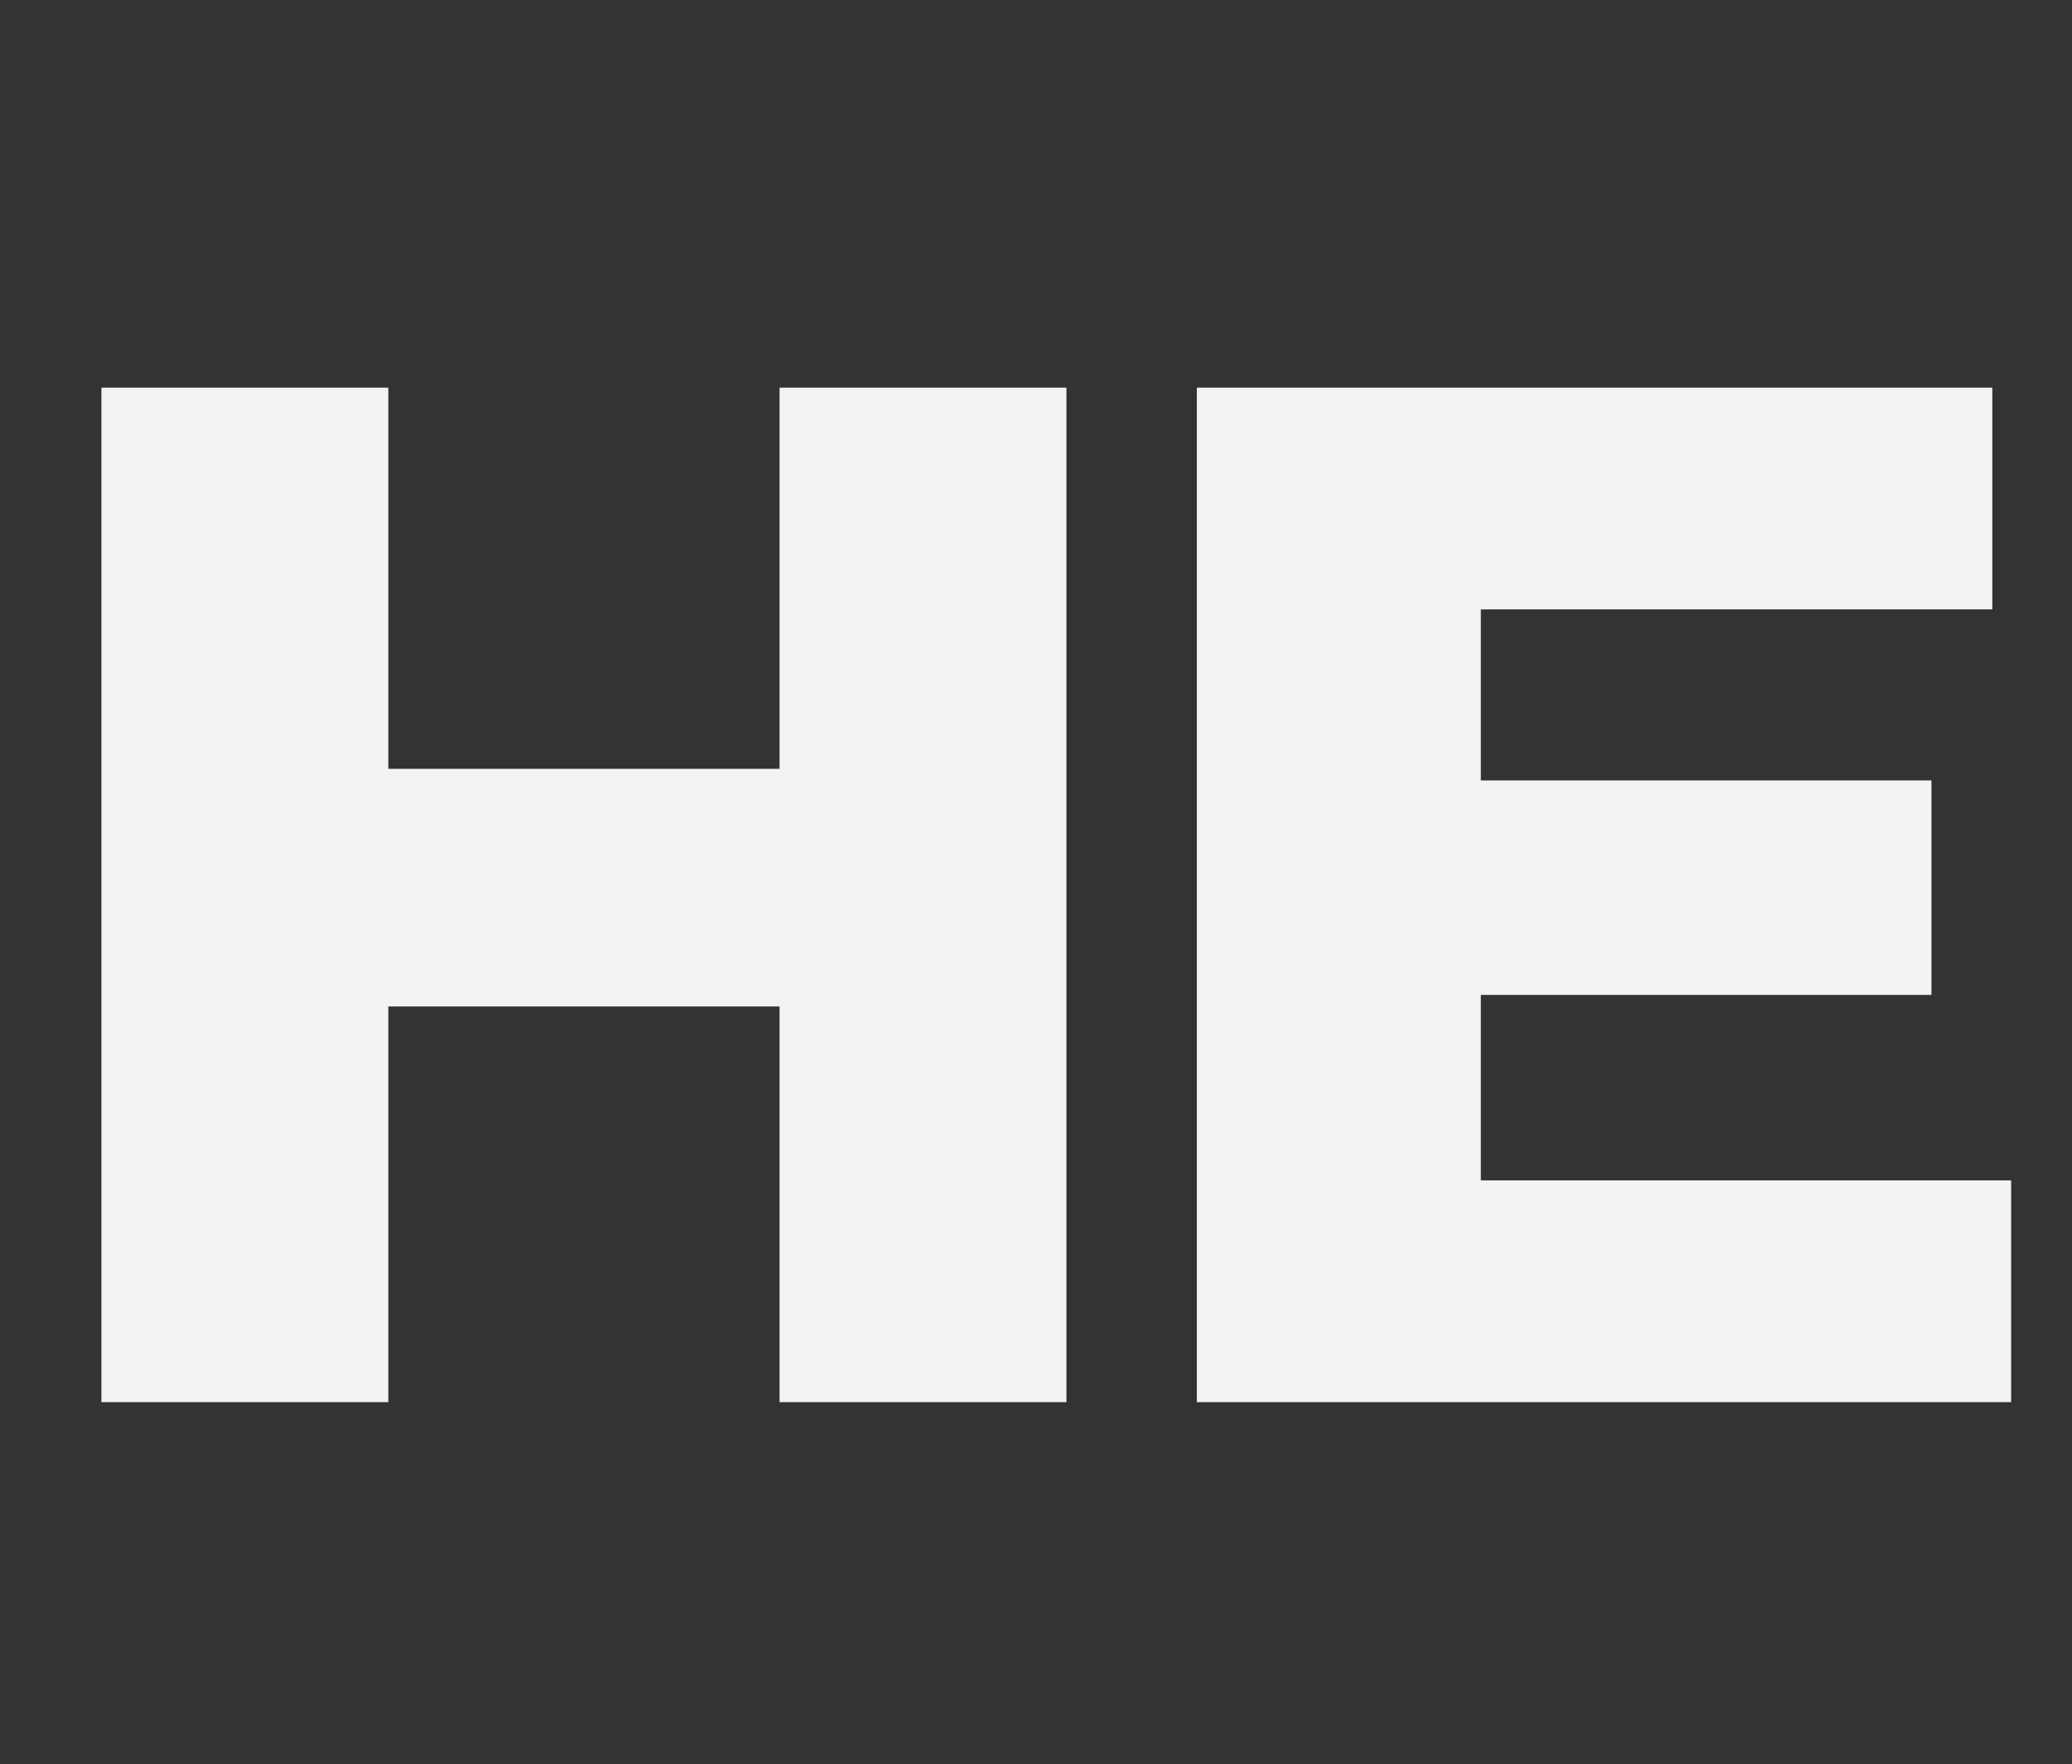 <svg xmlns="http://www.w3.org/2000/svg" id="Layer_1" x="0" y="0" version="1.1" viewBox="0 0 572 487" xml:space="preserve"><rect x="0" y="0" width="572" height="487" fill="#333333" stroke="none"/><style>.st1{fill:#f3f3f3}</style><path d="M294.4 107v280h-79.2V277.8h-108V387H28V107h79.2v105.2h108V107h79.2zM555.2 325.8V387H330.4V107H550v61.2H408.8v47.2h124.4v59.2H408.8v51.2h146.4z" class="st1"/></svg>